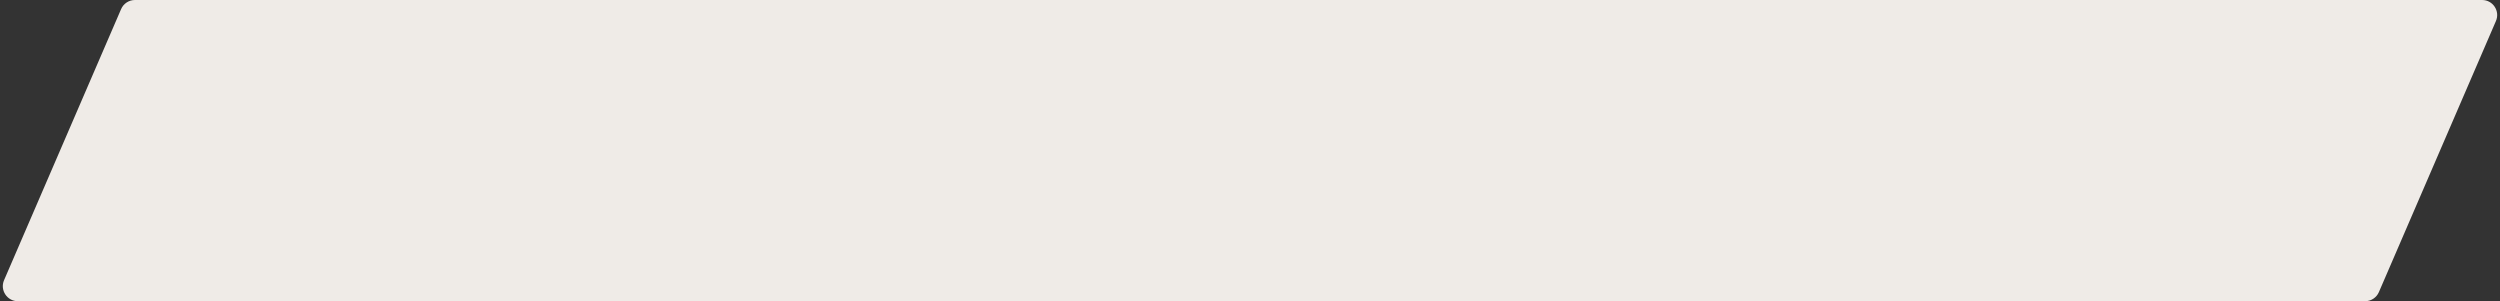 <?xml version="1.0" encoding="UTF-8"?> <svg xmlns="http://www.w3.org/2000/svg" width="498" height="60" viewBox="0 0 498 60" fill="none"><rect x="0" y="0" width="498" height="60" fill="#333333" stroke="none"/> <path d="M24.125 1.811C24.599 0.712 25.682 0 26.879 0H494.437C496.594 0 498.046 2.209 497.191 4.189L473.875 58.189C473.401 59.288 472.318 60 471.121 60H3.563C1.406 60 -0.046 57.791 0.809 55.811L24.125 1.811Z" fill="#EFEBE7"></path> </svg> 